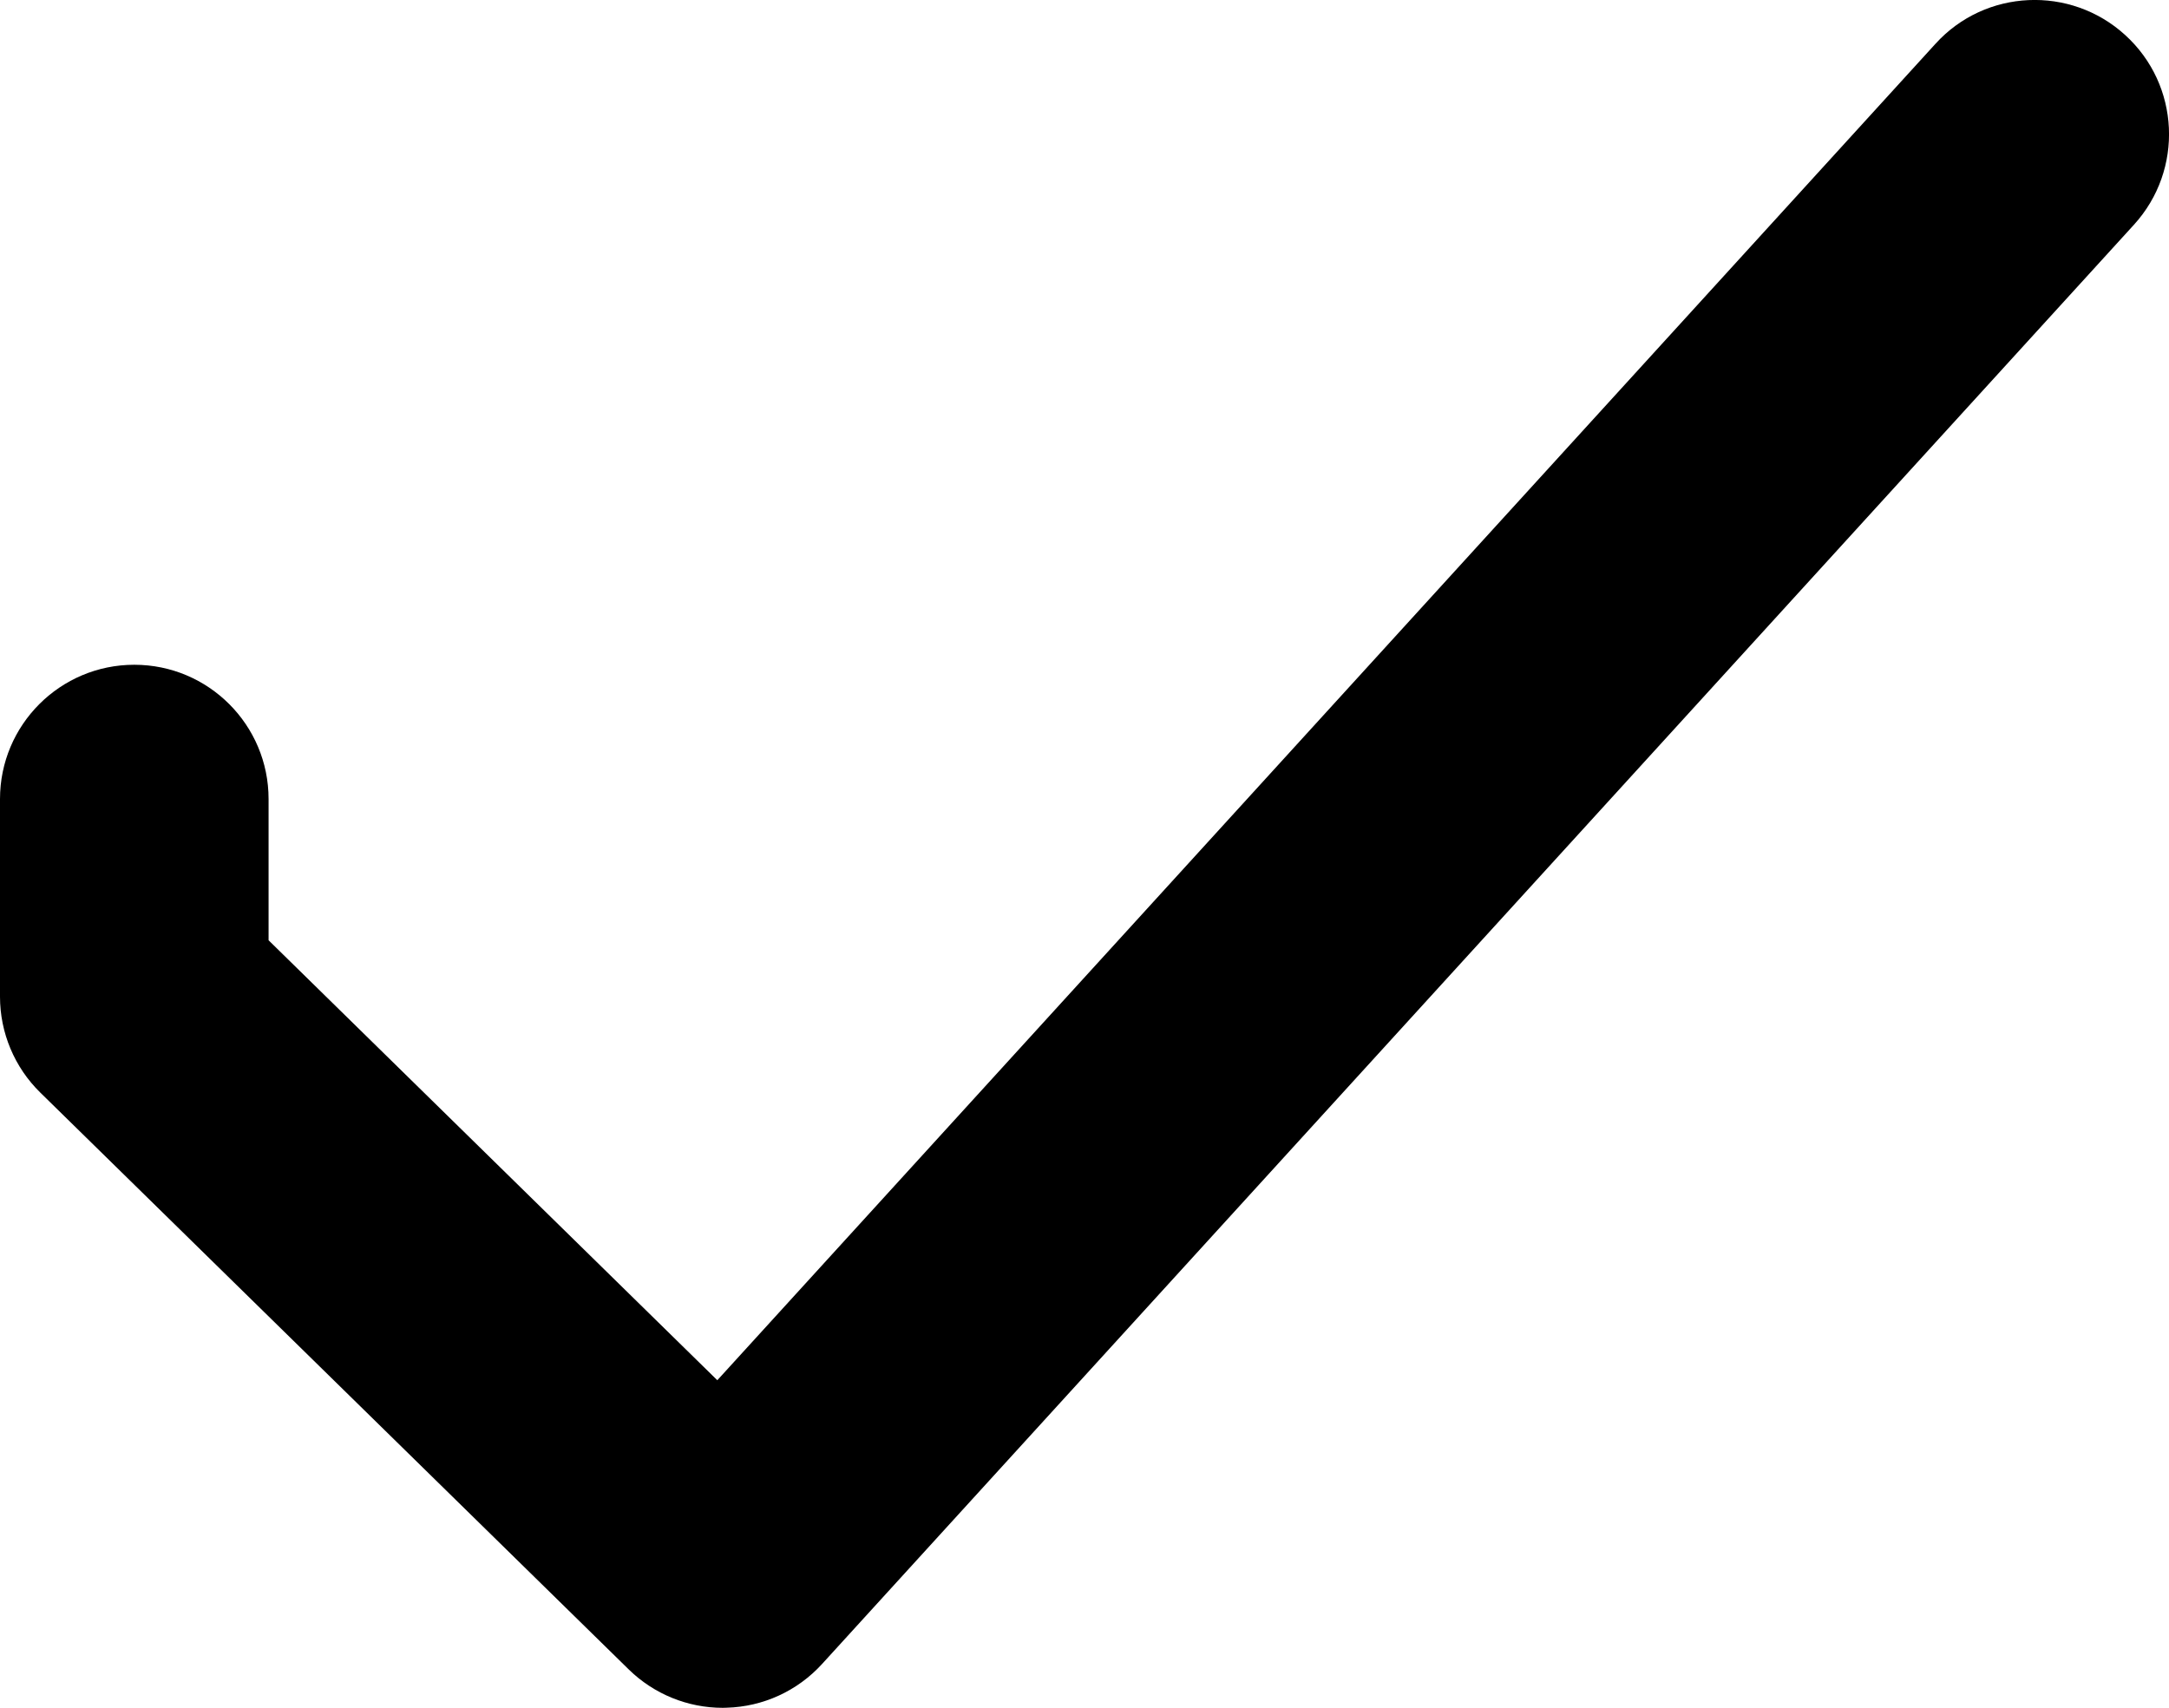 <?xml version="1.0" encoding="UTF-8"?>
<svg id="Layer_1" xmlns="http://www.w3.org/2000/svg" version="1.1" viewBox="0 0 20.19 15.9">
  <!-- Generator: Adobe Illustrator 29.5.1, SVG Export Plug-In . SVG Version: 2.1.0 Build 141)  -->
  <path d="M6.728,15.9c-.327,0-.641-.128-.875-.357L.375,10.172c-.24-.235-.375-.557-.375-.893v-1.84c0-.69.56-1.25,1.25-1.25s1.25.56,1.25,1.25v1.315l4.177,4.096L18.016.408c.464-.512,1.257-.546,1.766-.082.511.465.547,1.255.082,1.766L7.652,15.492c-.229.251-.549.398-.889.407-.012.001-.023.001-.035.001Z"/>
</svg>